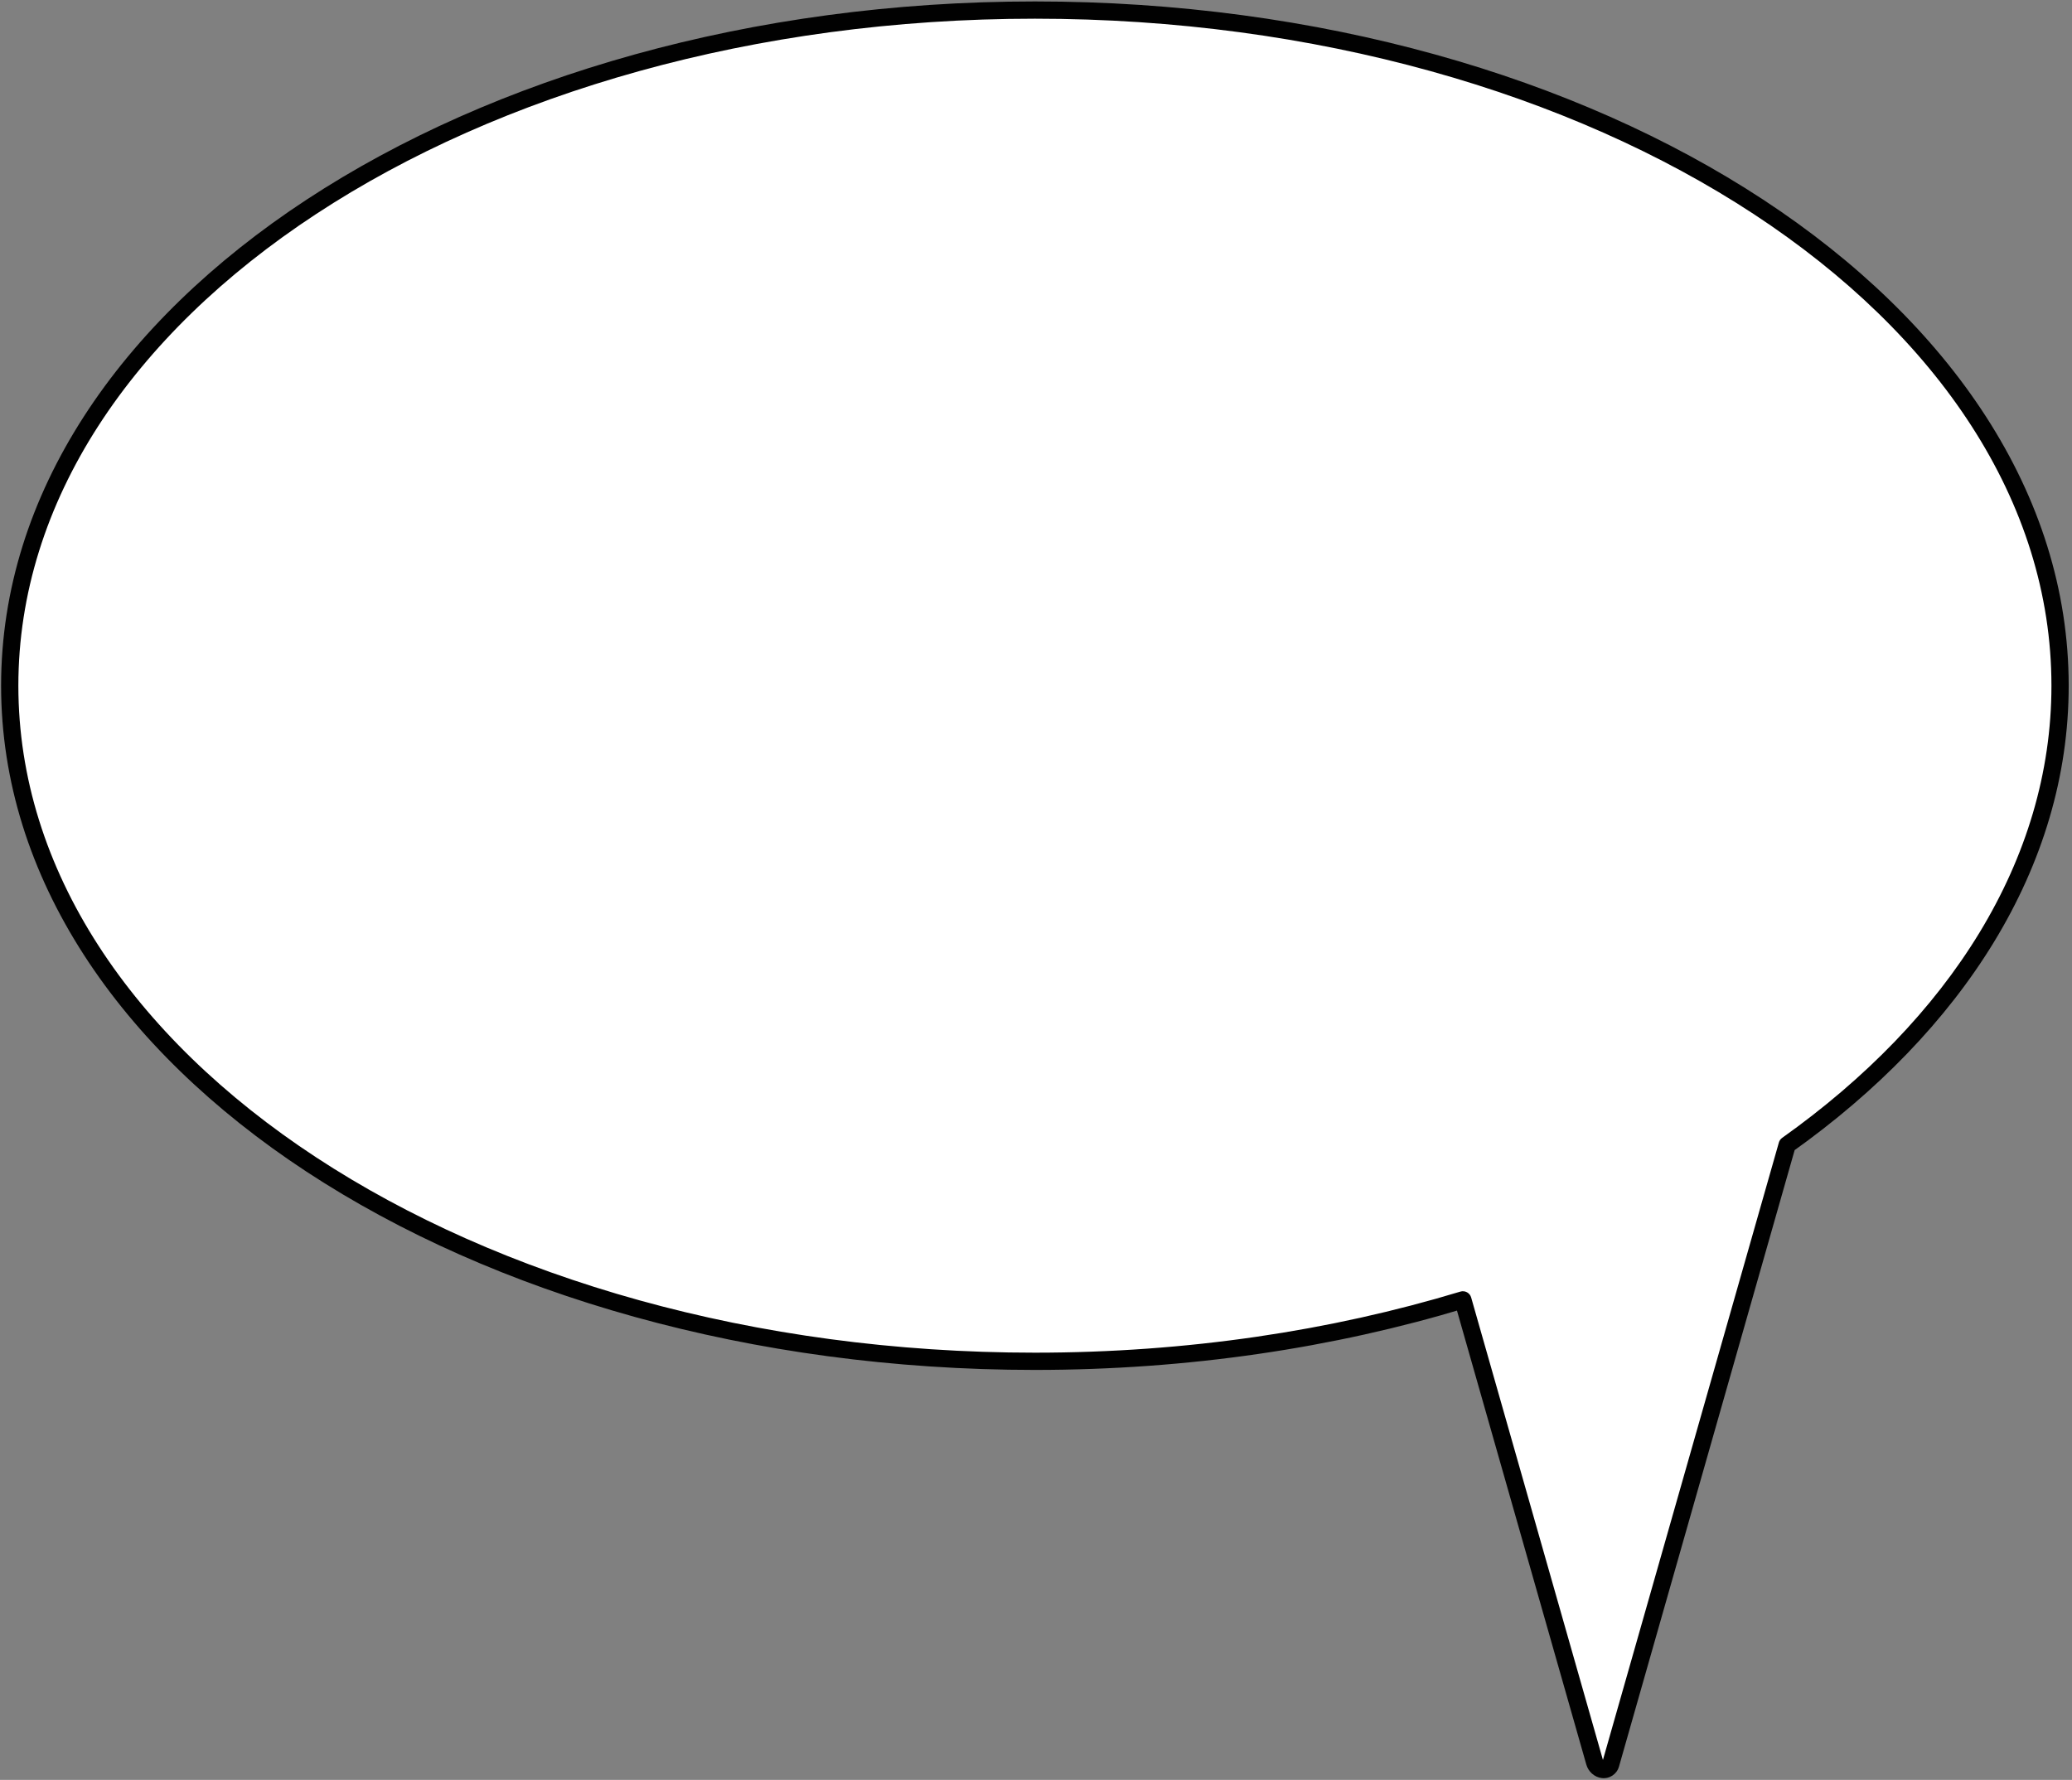 <?xml version="1.0" encoding="UTF-8"?> <svg xmlns="http://www.w3.org/2000/svg" width="426" height="366" viewBox="0 0 426 366" fill="none"><rect x="0" y="0" width="426" height="366" fill="#808080" stroke="none"/><path d="M212.773 2.07C154.764 2.07 102.164 17.497 64.015 42.532C25.88 67.557 2 102.332 2 140.996C2 179.66 25.88 214.436 64.015 239.461C102.164 264.496 154.764 279.923 212.773 279.923C244.166 279.923 273.973 275.403 300.765 267.289L327.853 362.367C328.078 363.16 328.755 363.766 329.518 363.858C330.28 363.951 330.946 363.507 331.157 362.768L367.438 235.422C402.115 210.757 423.547 177.623 423.547 140.996C423.547 102.332 399.667 67.557 361.532 42.532C323.382 17.497 270.783 2.07 212.773 2.07Z" fill="white"></path><path d="M64.015 42.532L63.041 41.049L63.042 41.049L64.015 42.532ZM2 140.996H0.226H2ZM64.015 239.461L63.042 240.944L64.015 239.461ZM300.765 267.289L300.251 265.592C300.706 265.454 301.197 265.504 301.614 265.732C302.032 265.96 302.34 266.346 302.47 266.803L300.765 267.289ZM327.853 362.367L326.147 362.853L326.147 362.853L327.853 362.367ZM329.518 363.858L329.304 365.619L329.304 365.619L329.518 363.858ZM331.157 362.768L332.863 363.254L332.863 363.254L331.157 362.768ZM367.438 235.422L365.733 234.936C365.843 234.548 366.082 234.21 366.41 233.977L367.438 235.422ZM423.547 140.996H425.321H423.547ZM361.532 42.532L362.505 41.049L362.505 41.049L361.532 42.532ZM212.773 2.07V3.844C155.06 3.844 102.809 19.195 64.988 44.015L64.015 42.532L63.042 41.049C101.52 15.799 154.468 0.297 212.773 0.297V2.07ZM64.015 42.532L64.988 44.015C27.166 68.835 3.774 103.123 3.774 140.996H2H0.226C0.226 101.541 24.594 66.28 63.041 41.049L64.015 42.532ZM2 140.996H3.774C3.774 178.869 27.166 213.158 64.988 237.978L64.015 239.461L63.042 240.944C24.594 215.713 0.226 180.451 0.226 140.996H2ZM64.015 239.461L64.988 237.978C102.809 262.798 155.06 278.149 212.773 278.149V279.923V281.696C154.468 281.696 101.52 266.194 63.042 240.944L64.015 239.461ZM212.773 279.923V278.149C243.998 278.149 273.632 273.653 300.251 265.592L300.765 267.289L301.279 268.987C274.315 277.152 244.334 281.696 212.773 281.696V279.923ZM300.765 267.289L302.47 266.803L329.558 361.881L327.853 362.367L326.147 362.853L299.059 267.775L300.765 267.289ZM327.853 362.367L329.558 361.881C329.577 361.945 329.616 362.008 329.667 362.054C329.719 362.1 329.748 362.1 329.732 362.098L329.518 363.858L329.304 365.619C327.769 365.433 326.55 364.267 326.147 362.853L327.853 362.367ZM329.518 363.858L329.731 362.098C329.706 362.095 329.636 362.099 329.562 362.148C329.487 362.198 329.458 362.259 329.451 362.282L331.157 362.768L332.863 363.254C332.414 364.83 330.935 365.817 329.304 365.619L329.518 363.858ZM331.157 362.768L329.451 362.282L365.733 234.936L367.438 235.422L369.144 235.908L332.863 363.254L331.157 362.768ZM367.438 235.422L366.41 233.977C400.781 209.53 421.773 176.876 421.773 140.996H423.547H425.321C425.321 178.37 403.449 211.985 368.466 236.867L367.438 235.422ZM423.547 140.996H421.773C421.773 103.123 398.381 68.835 360.559 44.015L361.532 42.532L362.505 41.049C400.953 66.28 425.32 101.541 425.321 140.996H423.547ZM361.532 42.532L360.559 44.015C322.738 19.195 270.487 3.844 212.773 3.844V2.07V0.297C271.079 0.297 324.027 15.799 362.505 41.049L361.532 42.532Z" fill="#010101"></path></svg> 